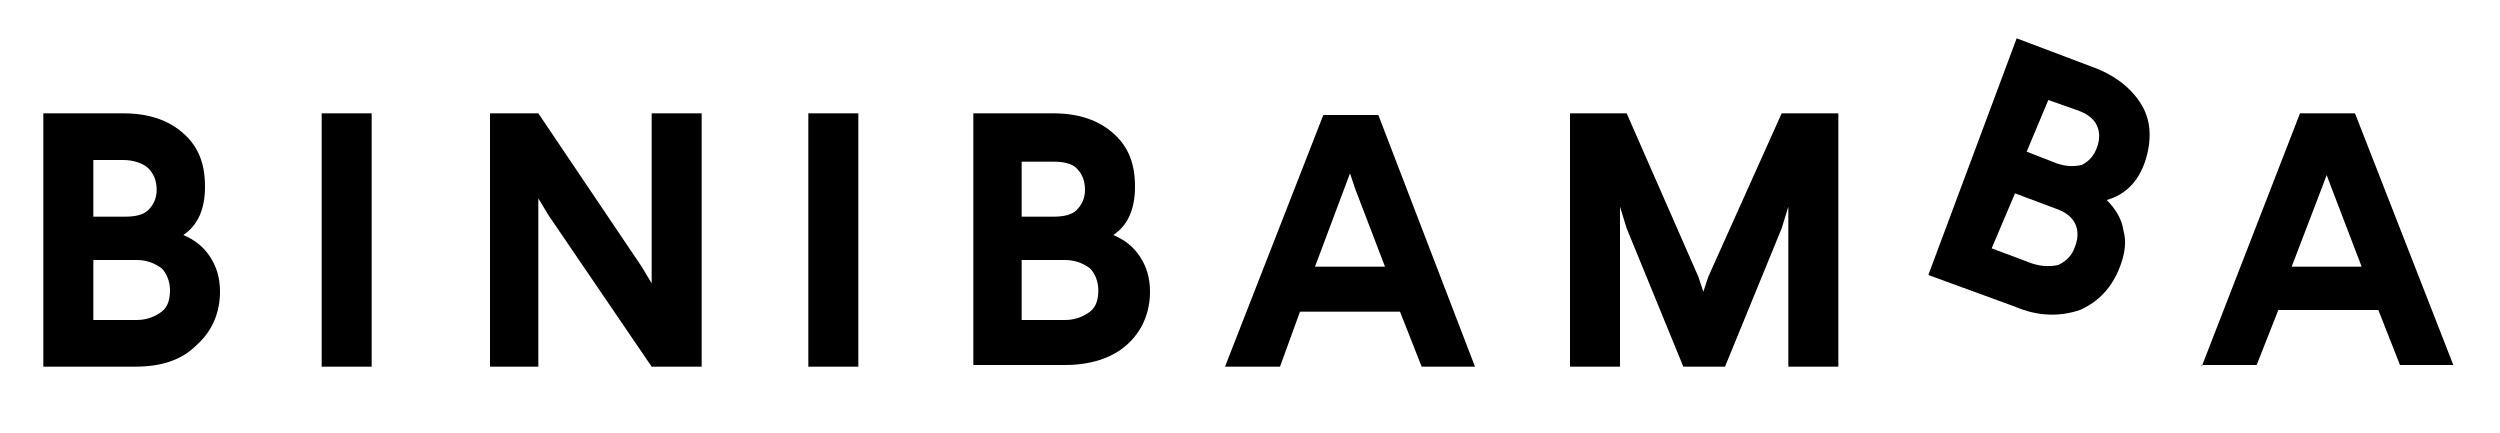 <svg enable-background="new 0 0 150 26" viewBox="0 0 150 26" xmlns="http://www.w3.org/2000/svg"><path d="m2.6 22v-15.2h4.8c1.5 0 2.7.4 3.6 1.2s1.3 1.8 1.3 3.2c0 1.3-.4 2.3-1.3 2.9.7.3 1.2.7 1.6 1.3s.6 1.3.6 2.1c0 1.3-.5 2.4-1.4 3.2-.9.9-2.1 1.3-3.7 1.3zm3-9h1.9c.6 0 1.1-.1 1.4-.4s.5-.7.5-1.2c0-.6-.2-1-.5-1.3s-.9-.5-1.5-.5h-1.8zm0 6.2h2.6c.6 0 1.1-.2 1.5-.5s.5-.8.5-1.3-.2-1-.5-1.3c-.4-.3-.9-.5-1.5-.5h-2.6z"/><path d="m19.3 22v-15.2h3v15.2z"/><path d="m29.4 22v-15.2h2.9l6.2 9.2.6 1v-10.2h3v15.2h-3l-6.2-9.1-.6-1v10.1z"/><path d="m48.5 22v-15.2h3v15.2z"/><path d="m58.4 22v-15.2h4.8c1.5 0 2.7.4 3.6 1.2s1.3 1.8 1.3 3.2c0 1.3-.4 2.3-1.3 2.9.7.3 1.2.7 1.6 1.3s.6 1.3.6 2.1c0 1.3-.5 2.4-1.4 3.2s-2.2 1.2-3.7 1.2h-5.5zm2.9-9h1.9c.6 0 1.1-.1 1.4-.4s.5-.7.5-1.2c0-.6-.2-1-.5-1.3s-.8-.4-1.4-.4h-1.9zm0 6.2h2.6c.6 0 1.1-.2 1.5-.5s.5-.8.5-1.3-.2-1-.5-1.3c-.4-.3-.9-.5-1.5-.5h-2.6z"/><path d="m73.5 22 5.9-15.1h3.3l5.8 15.1h-3.2l-1.3-3.3h-6l-1.2 3.3zm5.4-6h4.2l-1.8-4.7-.3-.9-.3.8z"/><path d="m94.2 22v-15.2h3.4l4.3 9.8.3.9.3-.9 4.4-9.8h3.4v15.2h-3v-9.6l-.4 1.3-3.4 8.3h-2.5l-3.4-8.3-.4-1.3v9.6z"/><path d="m115.7 16.5 5.3-14.2 4.5 1.7c1.4.5 2.4 1.3 3 2.3s.6 2.2.2 3.4-1.2 2-2.3 2.3c.5.5.9 1.1 1 1.8.2.7.1 1.4-.2 2.2-.5 1.3-1.3 2.1-2.4 2.6-1.2.4-2.5.4-3.9-.2zm5.9-7.4 1.8.7c.6.2 1 .2 1.5.1.4-.2.7-.5.9-1s.2-1 0-1.4-.6-.7-1.2-.9l-1.7-.6zm-2.1 5.8 2.4.9c.6.2 1.1.2 1.6.1.4-.2.8-.5 1-1.1.2-.5.2-1 0-1.4s-.6-.7-1.2-.9l-2.4-.9z"/><path d="m132.1 22 5.9-15.2h3.3l5.9 15.1h-3.2l-1.3-3.3h-6l-1.3 3.3h-3.3zm5.4-6h4.2l-1.8-4.7-.3-.8-.3.8z"/></svg>